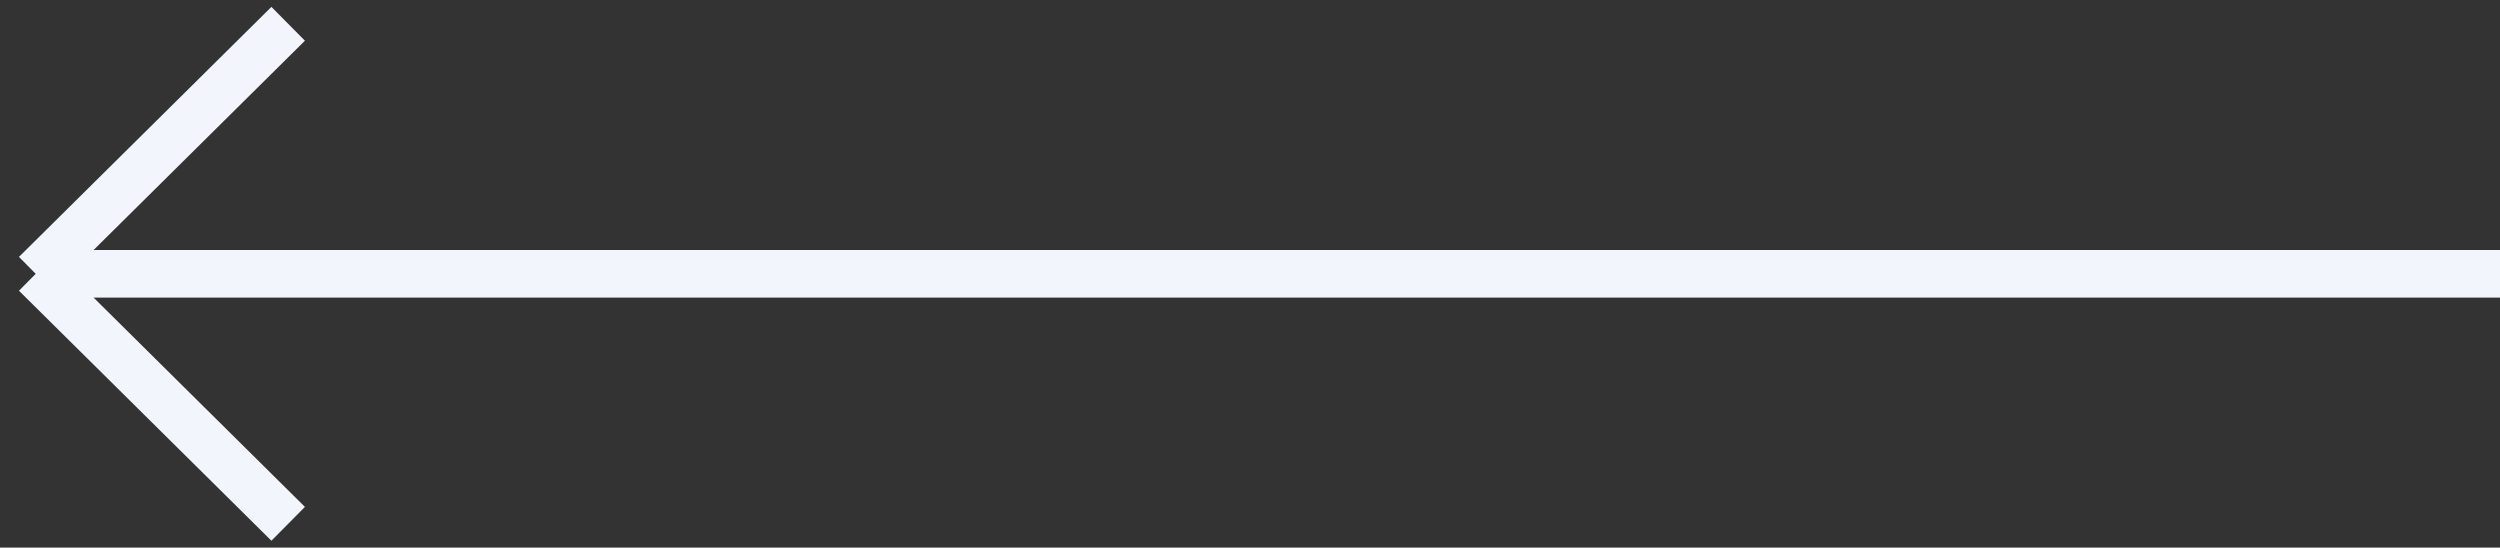 <?xml version="1.0" encoding="UTF-8"?> <svg xmlns="http://www.w3.org/2000/svg" width="210" height="46" viewBox="0 0 210 46" fill="none"><rect x="0" y="0" width="210" height="46" fill="#333333" stroke="none"/> <path d="M210 23H3M3 23L24.206 2M3 23L24.206 44" stroke="#F3F5FC" stroke-width="4"></path> </svg> 